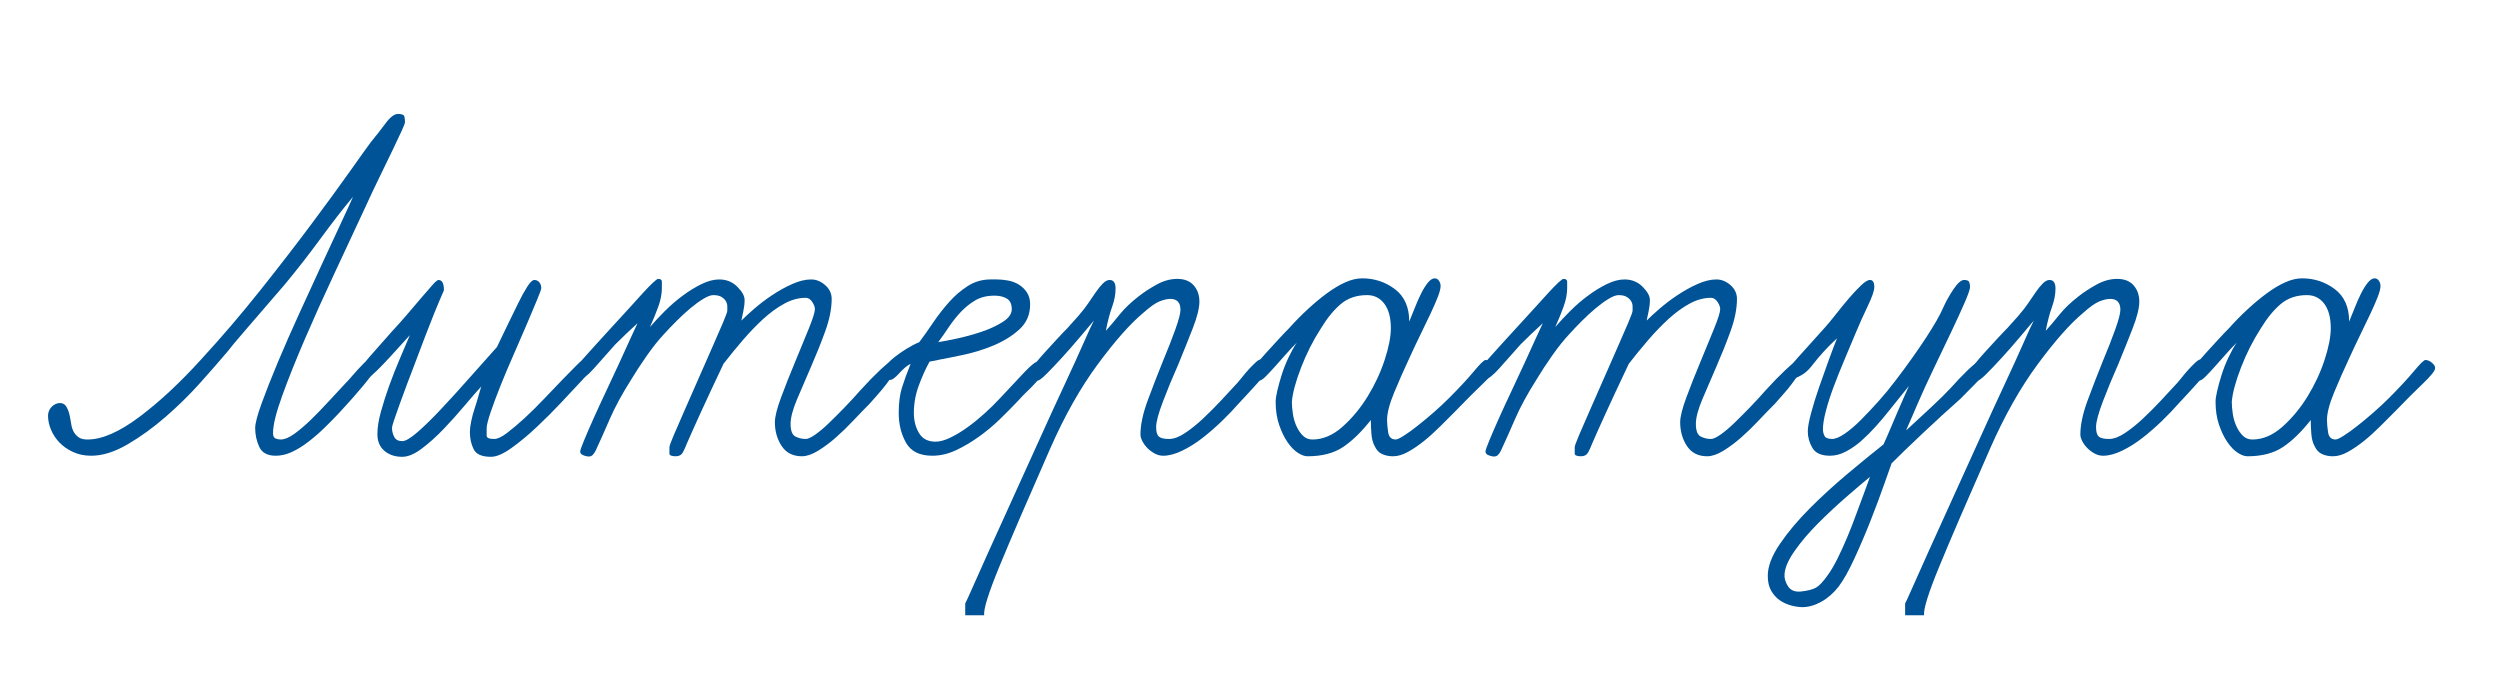 <?xml version="1.0" encoding="UTF-8"?> <!-- Generator: Adobe Illustrator 15.0.0, SVG Export Plug-In . SVG Version: 6.00 Build 0) --> <svg xmlns="http://www.w3.org/2000/svg" xmlns:xlink="http://www.w3.org/1999/xlink" id="Слой_1" x="0px" y="0px" width="626.359px" height="170.08px" viewBox="0 0 626.359 170.08" xml:space="preserve"> <g> <path fill="#005396" d="M100.653,32.747c-0.542,1.175-1.266,2.71-2.168,4.607c-0.903,1.897-1.987,4.133-3.251,6.707 c-1.267,2.574-2.575,5.352-3.93,8.333c-2.351,5.06-4.856,10.433-7.521,16.124c-2.665,5.691-5.127,11.157-7.384,16.395 c-2.26,5.24-4.156,9.982-5.691,14.227c-1.537,4.247-2.303,7.363-2.303,9.35c0,0.724,0.203,1.175,0.609,1.354 c0.406,0.183,0.834,0.271,1.287,0.271c0.993,0,2.145-0.475,3.455-1.423c1.309-0.948,2.687-2.121,4.133-3.522 c1.443-1.399,2.913-2.914,4.403-4.539c1.49-1.626,2.913-3.161,4.269-4.607c0.45-0.45,0.948-0.993,1.49-1.626 c0.542-0.631,1.061-1.219,1.558-1.762c0.496-0.541,0.949-1.016,1.355-1.422s0.745-0.61,1.017-0.61c0.45,0,0.857,0.227,1.219,0.678 c0.36,0.453,0.542,0.903,0.542,1.354c0,0.453-0.859,1.717-2.574,3.795c-1.717,2.078-3.749,4.382-6.098,6.909 c-1.266,1.355-2.553,2.666-3.861,3.93c-1.311,1.267-2.642,2.418-3.997,3.455c-1.354,1.04-2.71,1.876-4.064,2.507 c-1.355,0.633-2.71,0.948-4.065,0.948c-2.079,0-3.455-0.745-4.133-2.235c-0.677-1.49-1.016-3.049-1.016-4.675 c0-1.173,0.542-3.252,1.626-6.232c1.084-2.981,2.438-6.413,4.064-10.298c1.626-3.883,3.432-7.994,5.42-12.33 c1.986-4.336,3.883-8.468,5.691-12.398c1.806-3.929,3.408-7.384,4.81-10.365c1.399-2.981,2.371-5.103,2.913-6.368 c-2.621,3.163-5.352,6.686-8.197,10.568c-2.846,3.885-5.806,7.679-8.875,11.382c-4.518,5.24-7.905,9.169-10.162,11.788 c-2.259,2.622-3.614,4.247-4.064,4.877c-1.897,2.26-4.201,4.901-6.911,7.927c-2.71,3.027-5.623,5.895-8.739,8.604 c-3.116,2.71-6.3,5.014-9.552,6.911c-3.252,1.896-6.279,2.845-9.078,2.845c-1.717,0-3.252-0.315-4.607-0.948 c-1.355-0.631-2.483-1.423-3.387-2.371c-0.902-0.948-1.603-2.009-2.1-3.185c-0.496-1.173-0.746-2.348-0.746-3.522 c0-0.722,0.227-1.376,0.678-1.965c0.453-0.586,1.04-0.97,1.761-1.151c0.995-0.181,1.717,0.114,2.168,0.881 c0.453,0.769,0.769,1.74,0.949,2.913c0.091,0.633,0.203,1.266,0.338,1.896c0.136,0.633,0.362,1.198,0.678,1.693 c0.317,0.498,0.724,0.904,1.219,1.22c0.498,0.317,1.196,0.475,2.1,0.475c3.612,0,7.927-1.874,12.94-5.623 c5.013-3.747,10.183-8.558,15.514-14.431c5.149-5.6,10.095-11.381,14.837-17.343s9.031-11.517,12.872-16.666 c3.838-5.148,7.067-9.573,9.688-13.278c2.619-3.703,4.336-6.097,5.149-7.181c1.264-1.535,2.483-3.093,3.658-4.675 c1.173-1.579,2.212-2.371,3.116-2.371c0.993,0,1.535,0.227,1.626,0.677c0.089,0.453,0.136,0.904,0.136,1.355 C101.467,30.85,101.195,31.574,100.653,32.747z"></path> <path fill="#005396" d="M145.502,95.617c-1.266,1.354-2.892,3.095-4.878,5.217c-1.988,2.123-4.064,4.2-6.232,6.232 s-4.269,3.772-6.301,5.217c-2.032,1.445-3.727,2.168-5.081,2.168c-2.259,0-3.705-0.631-4.336-1.897 c-0.633-1.264-0.948-2.71-0.948-4.336c0-0.722,0.112-1.626,0.339-2.71c0.224-1.084,0.519-2.168,0.88-3.252 c0.36-1.083,0.678-2.121,0.949-3.116c0.271-0.992,0.495-1.762,0.677-2.303c-1.084,1.175-2.462,2.756-4.132,4.742 c-1.673,1.987-3.411,3.929-5.217,5.826c-1.809,1.896-3.638,3.546-5.487,4.945c-1.853,1.401-3.502,2.101-4.946,2.101 c-1.808,0-3.298-0.496-4.471-1.49c-1.176-0.993-1.762-2.393-1.762-4.201c0-1.626,0.292-3.499,0.881-5.623 c0.586-2.121,1.287-4.312,2.1-6.571c0.813-2.257,1.694-4.492,2.643-6.707c0.948-2.213,1.782-4.177,2.507-5.894 c-1.084,1.175-2.215,2.417-3.388,3.726c-1.175,1.311-2.282,2.507-3.319,3.591c-1.04,1.084-1.943,1.965-2.71,2.642 c-0.769,0.678-1.287,1.017-1.559,1.017c-0.271,0-0.609-0.157-1.016-0.474c-0.407-0.316-0.61-0.699-0.61-1.152 c0-0.722,0.837-2.032,2.507-3.93c1.671-1.896,3.544-4.018,5.623-6.368c1.355-1.444,2.663-2.913,3.93-4.404 c1.264-1.49,2.438-2.867,3.522-4.132c1.084-1.264,1.986-2.304,2.71-3.117c0.722-0.813,1.22-1.219,1.49-1.219 c0.902,0,1.355,0.859,1.355,2.574c-0.904,2.079-1.693,3.953-2.371,5.623c-0.678,1.673-1.423,3.569-2.236,5.691 c-0.813,2.123-1.626,4.268-2.438,6.436c-0.724,1.897-1.446,3.795-2.168,5.691c-0.724,1.896-1.354,3.613-1.896,5.148 c-0.542,1.537-0.995,2.824-1.355,3.862c-0.362,1.039-0.542,1.74-0.542,2.1c0,0.725,0.18,1.446,0.542,2.168 c0.36,0.725,1.037,1.084,2.032,1.084c0.813,0,2.077-0.745,3.794-2.235c1.715-1.49,3.658-3.388,5.826-5.691 c2.168-2.303,4.472-4.831,6.91-7.588c2.439-2.754,4.832-5.44,7.182-8.062c0.813-1.715,1.693-3.544,2.643-5.487 c0.948-1.941,1.829-3.748,2.642-5.42c0.813-1.67,1.58-3.07,2.304-4.201c0.722-1.128,1.309-1.693,1.762-1.693 c0.542,0,0.97,0.203,1.287,0.609c0.315,0.407,0.474,0.881,0.474,1.423c0,0.271-0.338,1.22-1.016,2.846 c-0.678,1.625-1.514,3.614-2.507,5.961c-0.995,2.35-2.101,4.901-3.319,7.656c-1.22,2.756-2.327,5.375-3.32,7.857 c-0.995,2.486-1.829,4.722-2.506,6.708c-0.678,1.987-1.017,3.343-1.017,4.064c0,0.725,0,1.355,0,1.897s0.631,0.813,1.896,0.813 c0.813,0,1.874-0.495,3.185-1.49c1.309-0.993,2.754-2.213,4.336-3.658c1.579-1.444,3.205-3.049,4.878-4.811 c1.67-1.762,3.205-3.363,4.606-4.811c1.399-1.443,2.596-2.662,3.591-3.658c0.993-0.992,1.67-1.49,2.032-1.49 c0.36,0,0.678,0.047,0.948,0.136c0.271,0.091,0.407,0.453,0.407,1.084C147.805,92.636,147.037,94.082,145.502,95.617z"></path> <path fill="#005396" d="M223.884,93.652c-0.497,0.769-1.084,1.604-1.762,2.507c-0.677,0.904-1.422,1.809-2.235,2.71 c-0.813,0.903-1.49,1.672-2.032,2.304c-1.267,1.266-2.621,2.665-4.065,4.2c-1.445,1.537-2.913,2.959-4.403,4.268 c-1.49,1.311-2.98,2.418-4.472,3.32c-1.49,0.903-2.824,1.354-3.997,1.354c-2.259,0-3.952-0.857-5.081-2.574 c-1.13-1.715-1.693-3.703-1.693-5.962c0-1.355,0.519-3.432,1.559-6.233c1.037-2.799,2.188-5.711,3.455-8.738 c1.264-3.025,2.415-5.827,3.455-8.401c1.037-2.574,1.558-4.222,1.558-4.946c0-0.542-0.227-1.151-0.677-1.829 c-0.453-0.677-0.995-1.016-1.626-1.016c-1.809,0-3.614,0.498-5.42,1.491c-1.809,0.995-3.569,2.282-5.284,3.861 c-1.718,1.582-3.411,3.343-5.081,5.284c-1.673,1.944-3.275,3.908-4.811,5.894c-2.438,5.148-4.359,9.261-5.759,12.33 c-1.401,3.072-2.553,5.646-3.455,7.724c-0.271,0.724-0.588,1.423-0.948,2.1c-0.362,0.678-0.948,1.017-1.762,1.017 c-1.084,0-1.626-0.225-1.626-0.678c0-0.542,0-1.084,0-1.626c0-0.271,0.36-1.264,1.084-2.98c0.723-1.715,1.626-3.794,2.71-6.233 c1.084-2.438,2.236-5.057,3.455-7.858c1.22-2.799,2.371-5.42,3.455-7.858c1.084-2.439,1.986-4.516,2.71-6.233 c0.723-1.715,1.084-2.71,1.084-2.981s0-0.631,0-1.084c0-0.451-0.114-0.881-0.339-1.287c-0.227-0.407-0.588-0.767-1.084-1.084 c-0.497-0.315-1.198-0.474-2.1-0.474c-0.633,0-1.47,0.317-2.507,0.948c-1.039,0.633-2.123,1.423-3.252,2.371 c-1.131,0.949-2.259,1.988-3.388,3.117c-1.13,1.13-2.146,2.191-3.048,3.184c-1.446,1.537-2.913,3.367-4.404,5.488 c-1.49,2.123-2.777,4.088-3.861,5.894c-2.35,3.705-4.179,7.069-5.487,10.095c-1.311,3.027-2.327,5.308-3.049,6.843 c-0.271,0.724-0.609,1.354-1.017,1.896c-0.406,0.542-0.972,0.722-1.693,0.542c-0.453-0.089-0.836-0.225-1.151-0.406 c-0.318-0.181-0.475-0.451-0.475-0.813c0-0.271,0.315-1.173,0.948-2.71c0.631-1.534,1.423-3.364,2.371-5.487 c0.949-2.121,2.01-4.425,3.185-6.91c1.173-2.483,2.28-4.854,3.319-7.114c1.037-2.256,1.965-4.289,2.777-6.097 c0.813-1.806,1.399-3.07,1.762-3.794c-0.903,0.813-1.829,1.673-2.777,2.575c-0.948,0.904-1.876,1.808-2.777,2.71 c-2.079,2.35-3.886,4.382-5.42,6.097c-1.537,1.717-2.666,2.574-3.388,2.574c-0.451,0-0.767-0.271-0.948-0.813 c-0.181-0.541-0.271-1.037-0.271-1.49c0-0.271,0.295-0.766,0.881-1.49c0.587-0.722,1.355-1.603,2.304-2.643 c0.948-1.037,2.009-2.212,3.184-3.522c1.173-1.308,2.393-2.642,3.659-3.997c1.264-1.355,2.483-2.687,3.658-3.997 c1.173-1.308,2.257-2.506,3.252-3.59c0.992-1.084,1.829-1.941,2.507-2.575c0.677-0.631,1.104-0.948,1.287-0.948 c0.631,0,0.948,0.227,0.948,0.677c0,0.453,0,0.995,0,1.626c0,1.446-0.294,2.981-0.881,4.607c-0.589,1.626-1.287,3.343-2.101,5.149 c1.084-1.264,2.325-2.596,3.727-3.997c1.399-1.399,2.89-2.687,4.472-3.862c1.579-1.173,3.16-2.145,4.742-2.913 c1.579-0.767,3.049-1.152,4.403-1.152c1.806,0,3.319,0.61,4.539,1.829c1.22,1.22,1.829,2.327,1.829,3.32 c0,0.904-0.114,1.876-0.339,2.913c-0.227,1.04-0.385,1.785-0.474,2.236c0.813-0.813,1.896-1.806,3.252-2.981 c1.354-1.173,2.845-2.303,4.471-3.387s3.297-2.009,5.014-2.778c1.715-0.767,3.296-1.152,4.742-1.152 c1.264,0,2.439,0.474,3.523,1.423c1.084,0.948,1.625,2.1,1.625,3.455c0,2.439-0.541,5.149-1.625,8.13s-2.26,5.917-3.523,8.807 c-1.266,2.893-2.438,5.623-3.522,8.197s-1.626,4.63-1.626,6.165c0,1.717,0.406,2.777,1.219,3.185 c0.813,0.406,1.671,0.609,2.575,0.609c0.542,0,1.331-0.359,2.371-1.084c1.037-0.722,2.168-1.67,3.387-2.846 c1.22-1.173,2.528-2.483,3.93-3.929c1.399-1.444,2.731-2.89,3.997-4.336c1.806-1.985,3.432-3.659,4.878-5.014 c1.444-1.354,2.304-2.032,2.574-2.032c0.542,0,0.948,0.023,1.22,0.068c0.271,0.046,0.406,0.474,0.406,1.287 C224.629,92.365,224.379,92.886,223.884,93.652z"></path> <path fill="#005396" d="M261.347,93.652c-0.453,0.589-1.016,1.267-1.693,2.032c-0.678,0.769-1.423,1.537-2.235,2.304 c-0.813,0.769-1.537,1.514-2.168,2.235c-1.446,1.537-3.005,3.116-4.675,4.742c-1.673,1.626-3.455,3.117-5.353,4.472 c-1.896,1.355-3.816,2.485-5.758,3.388c-1.944,0.903-3.908,1.354-5.895,1.354c-3.163,0-5.352-1.084-6.571-3.252 s-1.829-4.651-1.829-7.452c0-2.527,0.271-4.65,0.813-6.368c0.542-1.715,1.264-3.702,2.168-5.962 c-0.542,0.271-1.063,0.633-1.558,1.084c-0.498,0.453-0.949,0.904-1.355,1.355c-0.406,0.453-0.813,0.836-1.22,1.151 c-0.406,0.317-0.791,0.474-1.151,0.474c-1.084,0-1.626-0.721-1.626-2.168c0-0.359,0.271-0.88,0.813-1.558 c0.542-0.677,1.24-1.354,2.1-2.032c0.857-0.678,1.829-1.355,2.913-2.033c1.084-0.677,2.168-1.24,3.252-1.693 c1.084-1.443,2.235-3.069,3.455-4.877c1.22-1.806,2.552-3.523,3.997-5.149c1.444-1.626,3.025-2.981,4.742-4.065 c1.715-1.084,3.612-1.626,5.691-1.626h1.49c0.902,0,1.851,0.091,2.846,0.271c0.992,0.182,1.896,0.521,2.71,1.016 c0.813,0.498,1.49,1.152,2.032,1.965s0.813,1.808,0.813,2.981c0,2.53-0.881,4.607-2.642,6.233c-1.762,1.626-3.93,2.981-6.504,4.065 s-5.331,1.92-8.266,2.507c-2.937,0.588-5.534,1.107-7.791,1.558c-0.995,1.808-1.896,3.817-2.71,6.03 c-0.813,2.214-1.219,4.494-1.219,6.842c0,1.897,0.428,3.569,1.287,5.014c0.857,1.446,2.235,2.168,4.133,2.168 c1.083,0,2.324-0.339,3.726-1.017c1.399-0.678,2.822-1.535,4.269-2.574c1.443-1.037,2.866-2.189,4.268-3.455 c1.399-1.264,2.687-2.528,3.861-3.794c2.349-2.527,4.381-4.695,6.098-6.504c1.715-1.806,2.846-2.71,3.388-2.71 c0.451,0,0.901,0.067,1.354,0.204c0.451,0.135,0.678,0.564,0.678,1.287C262.025,92.548,261.799,93.065,261.347,93.652z M252.269,74.818c-0.813-0.495-1.853-0.745-3.116-0.745c-1.896,0-3.522,0.407-4.878,1.22c-1.354,0.813-2.574,1.808-3.658,2.98 c-1.084,1.175-2.079,2.439-2.981,3.794c-0.903,1.355-1.761,2.575-2.574,3.658c1.173-0.18,2.799-0.495,4.878-0.948 c2.077-0.451,4.109-1.016,6.098-1.694c1.985-0.677,3.726-1.49,5.217-2.438c1.49-0.949,2.235-2.009,2.235-3.185 C253.489,76.197,253.083,75.316,252.269,74.818z"></path> <path fill="#005396" d="M315.07,95.956c-1.582,1.762-3.14,3.455-4.675,5.081c-1.175,1.354-2.554,2.801-4.133,4.336 c-1.581,1.537-3.207,2.959-4.878,4.268c-1.672,1.311-3.387,2.395-5.148,3.252c-1.762,0.859-3.366,1.287-4.811,1.287 c-0.724,0-1.422-0.18-2.1-0.542c-0.678-0.359-1.287-0.813-1.829-1.354s-0.972-1.129-1.287-1.762 c-0.318-0.631-0.475-1.173-0.475-1.626c0-2.438,0.609-5.306,1.829-8.604c1.22-3.297,2.507-6.616,3.861-9.959 c1.173-2.799,2.189-5.397,3.049-7.791c0.857-2.393,1.287-4.042,1.287-4.946c0-1.806-0.859-2.71-2.574-2.71 c-0.724,0-1.604,0.203-2.642,0.61c-1.04,0.406-2.418,1.378-4.133,2.913c-3.252,2.71-7.046,7.001-11.382,12.872 c-4.336,5.873-8.312,12.919-11.924,21.138c-5.69,12.916-9.912,22.716-12.669,29.402c-2.754,6.684-4.041,10.793-3.861,12.33h-4.742 v-2.981c0.091-0.091,0.656-1.311,1.693-3.658c1.04-2.35,2.463-5.534,4.269-9.553c1.808-4.02,3.794-8.4,5.962-13.143 s4.382-9.62,6.639-14.634c2.257-5.013,4.357-9.597,6.301-13.752c1.941-4.154,3.567-7.724,4.878-10.705 c1.309-2.98,2.145-4.787,2.507-5.419c-0.995,1.175-2.215,2.621-3.658,4.336c-1.446,1.716-2.893,3.367-4.336,4.945 c-1.446,1.582-2.733,2.938-3.862,4.065c-1.13,1.13-1.875,1.694-2.235,1.694c-1.084,0-1.626-0.902-1.626-2.711 c0-0.18,0.339-0.698,1.017-1.558c0.677-0.857,1.49-1.806,2.438-2.846c0.948-1.037,1.941-2.121,2.981-3.252 c1.037-1.128,1.918-2.053,2.642-2.777c1.535-1.715,2.507-2.799,2.913-3.252c0.406-0.451,0.587-0.631,0.542-0.542 c-0.047,0.091-0.182,0.25-0.406,0.474c-0.227,0.227-0.203,0.159,0.067-0.203c0.723-0.813,1.423-1.715,2.101-2.71 c0.678-0.993,1.309-1.918,1.896-2.778c0.587-0.857,1.173-1.579,1.762-2.168c0.587-0.586,1.151-0.88,1.693-0.88 c0.993,0,1.491,0.724,1.491,2.168c0,1.446-0.295,2.981-0.881,4.606c-0.589,1.626-1.107,3.614-1.559,5.962 c0.993-1.084,2.121-2.416,3.388-3.997c1.264-1.579,2.89-3.138,4.878-4.674c1.264-0.993,2.754-1.965,4.471-2.914 c1.715-0.948,3.433-1.422,5.149-1.422c1.806,0,3.184,0.542,4.133,1.626c0.948,1.084,1.422,2.439,1.422,4.065 c0,1.625-0.564,3.885-1.693,6.774c-1.131,2.892-2.326,5.874-3.591,8.943c-1.445,3.252-2.732,6.368-3.861,9.35 c-1.131,2.98-1.693,5.104-1.693,6.368c0,1.175,0.224,1.964,0.677,2.371c0.451,0.406,1.309,0.609,2.575,0.609 c1.173,0,2.506-0.495,3.997-1.49c1.49-0.993,2.98-2.189,4.471-3.591c1.491-1.399,2.935-2.846,4.336-4.336 c1.399-1.49,2.552-2.731,3.455-3.726c0.631-0.631,1.265-1.355,1.897-2.168c0.631-0.813,1.264-1.559,1.896-2.236 c0.631-0.678,1.196-1.24,1.694-1.693c0.495-0.451,0.88-0.678,1.151-0.678c0.451,0,0.901,0.203,1.354,0.609 c0.451,0.407,0.631,0.928,0.542,1.559C317.53,92.954,316.649,94.194,315.07,95.956z"></path> <path fill="#005396" d="M371.636,96.023c-1.987,1.897-4.291,4.2-6.91,6.91c-1.266,1.267-2.574,2.574-3.929,3.93 c-1.355,1.354-2.71,2.574-4.065,3.658c-1.354,1.084-2.688,1.988-3.997,2.71c-1.311,0.724-2.553,1.084-3.726,1.084 c-0.995,0-1.897-0.18-2.71-0.542c-0.813-0.36-1.446-1.037-1.897-2.032c-0.453-0.813-0.724-1.874-0.813-3.185 c-0.092-1.309-0.136-2.415-0.136-3.319c-2.35,2.98-4.675,5.24-6.979,6.774c-2.303,1.537-5.263,2.304-8.874,2.304 c-0.725,0-1.537-0.292-2.439-0.881c-0.904-0.586-1.762-1.467-2.574-2.642c-0.813-1.173-1.514-2.619-2.101-4.336 c-0.588-1.715-0.881-3.659-0.881-5.826c0-0.632,0.136-1.535,0.407-2.71c0.271-1.174,0.631-2.484,1.084-3.93 c0.45-1.443,1.016-2.891,1.693-4.336c0.678-1.443,1.376-2.71,2.101-3.794c-0.995,0.995-1.965,2.032-2.914,3.116 c-0.948,1.084-1.852,2.101-2.709,3.049c-0.86,0.949-1.605,1.74-2.236,2.371c-0.633,0.633-1.13,0.949-1.49,0.949 c-1.084,0-1.626-0.902-1.626-2.711c0-0.18,0.339-0.698,1.017-1.558c0.677-0.857,1.49-1.806,2.438-2.846 c0.948-1.037,1.941-2.121,2.981-3.252c1.037-1.128,1.918-2.053,2.642-2.777c1.535-1.715,3.116-3.32,4.742-4.81 c1.626-1.491,3.205-2.799,4.742-3.93c1.535-1.128,3.049-2.032,4.539-2.71c1.491-0.677,2.914-1.016,4.269-1.016 c3.069,0,5.803,0.904,8.197,2.71c2.393,1.808,3.591,4.518,3.591,8.13c0.451-1.084,0.925-2.257,1.423-3.523 c0.495-1.264,1.016-2.439,1.558-3.523s1.105-1.986,1.694-2.71c0.586-0.722,1.151-1.084,1.693-1.084c0.451,0,0.813,0.204,1.084,0.61 c0.271,0.406,0.406,0.836,0.406,1.287c0,0.633-0.227,1.537-0.677,2.71c-0.453,1.175-1.063,2.574-1.829,4.2 c-0.769,1.626-1.626,3.411-2.575,5.352c-0.948,1.944-1.875,3.908-2.777,5.894c-1.354,2.893-2.621,5.76-3.794,8.604 c-1.175,2.846-1.762,5.128-1.762,6.843c0,0.813,0.089,1.829,0.271,3.049c0.18,1.219,0.813,1.829,1.896,1.829 c0.36,0,1.038-0.315,2.033-0.948c0.992-0.631,2.121-1.444,3.387-2.439c1.264-0.993,2.596-2.1,3.997-3.319 c1.399-1.22,2.687-2.416,3.862-3.591c2.618-2.619,4.719-4.878,6.3-6.775c1.58-1.896,2.552-2.845,2.913-2.845 c0.542,0,1.084,0.227,1.626,0.677c0.542,0.453,0.813,0.904,0.813,1.355C374.618,92.862,373.623,94.126,371.636,96.023z M346.842,76.106c-1.084-1.444-2.53-2.168-4.336-2.168c-2.621,0-4.811,0.745-6.572,2.235c-1.761,1.491-3.41,3.502-4.945,6.03 c-1.987,3.072-3.658,6.368-5.013,9.892c-1.355,3.522-2.124,6.367-2.304,8.536c0,0.994,0.089,2.056,0.271,3.184 c0.181,1.131,0.496,2.168,0.949,3.116c0.45,0.949,0.992,1.717,1.626,2.304c0.631,0.589,1.399,0.881,2.303,0.881 c2.619,0,5.126-1.061,7.521-3.185c2.392-2.121,4.492-4.651,6.3-7.588c1.807-2.934,3.229-5.982,4.269-9.146 c1.037-3.161,1.559-5.826,1.559-7.994C348.468,79.584,347.926,77.552,346.842,76.106z"></path> <path fill="#005396" d="M450.699,93.652c-0.497,0.769-1.084,1.604-1.762,2.507c-0.677,0.904-1.423,1.809-2.235,2.71 c-0.813,0.903-1.49,1.672-2.032,2.304c-1.267,1.266-2.621,2.665-4.065,4.2c-1.445,1.537-2.913,2.959-4.403,4.268 c-1.49,1.311-2.98,2.418-4.472,3.32c-1.49,0.903-2.824,1.354-3.997,1.354c-2.259,0-3.952-0.857-5.081-2.574 c-1.13-1.715-1.693-3.703-1.693-5.962c0-1.355,0.519-3.432,1.559-6.233c1.037-2.799,2.188-5.711,3.455-8.738 c1.264-3.025,2.415-5.827,3.455-8.401c1.037-2.574,1.558-4.222,1.558-4.946c0-0.542-0.227-1.151-0.677-1.829 c-0.453-0.677-0.995-1.016-1.626-1.016c-1.809,0-3.614,0.498-5.42,1.491c-1.809,0.995-3.569,2.282-5.284,3.861 c-1.718,1.582-3.411,3.343-5.081,5.284c-1.673,1.944-3.275,3.908-4.811,5.894c-2.438,5.148-4.359,9.261-5.759,12.33 c-1.401,3.072-2.553,5.646-3.455,7.724c-0.271,0.724-0.588,1.423-0.948,2.1c-0.362,0.678-0.948,1.017-1.762,1.017 c-1.084,0-1.626-0.225-1.626-0.678c0-0.542,0-1.084,0-1.626c0-0.271,0.36-1.264,1.084-2.98c0.723-1.715,1.626-3.794,2.71-6.233 c1.084-2.438,2.236-5.057,3.455-7.858c1.22-2.799,2.371-5.42,3.455-7.858c1.084-2.439,1.986-4.516,2.71-6.233 c0.723-1.715,1.084-2.71,1.084-2.981s0-0.631,0-1.084c0-0.451-0.114-0.881-0.339-1.287c-0.227-0.407-0.588-0.767-1.084-1.084 c-0.497-0.315-1.198-0.474-2.1-0.474c-0.633,0-1.47,0.317-2.507,0.948c-1.039,0.633-2.123,1.423-3.252,2.371 c-1.131,0.949-2.259,1.988-3.388,3.117c-1.13,1.13-2.146,2.191-3.048,3.184c-1.446,1.537-2.913,3.367-4.404,5.488 c-1.49,2.123-2.777,4.088-3.861,5.894c-2.35,3.705-4.179,7.069-5.487,10.095c-1.311,3.027-2.327,5.308-3.049,6.843 c-0.271,0.724-0.609,1.354-1.017,1.896c-0.406,0.542-0.972,0.722-1.693,0.542c-0.453-0.089-0.836-0.225-1.151-0.406 c-0.318-0.181-0.475-0.451-0.475-0.813c0-0.271,0.315-1.173,0.948-2.71c0.631-1.534,1.423-3.364,2.371-5.487 c0.949-2.121,2.01-4.425,3.185-6.91c1.173-2.483,2.28-4.854,3.319-7.114c1.037-2.256,1.965-4.289,2.777-6.097 c0.813-1.806,1.399-3.07,1.762-3.794c-0.903,0.813-1.829,1.673-2.777,2.575c-0.948,0.904-1.876,1.808-2.777,2.71 c-2.079,2.35-3.886,4.382-5.42,6.097c-1.537,1.717-2.666,2.574-3.388,2.574c-0.451,0-0.767-0.271-0.948-0.813 c-0.181-0.541-0.271-1.037-0.271-1.49c0-0.271,0.295-0.766,0.881-1.49c0.587-0.722,1.355-1.603,2.304-2.643 c0.948-1.037,2.009-2.212,3.184-3.522c1.173-1.308,2.393-2.642,3.659-3.997c1.264-1.355,2.483-2.687,3.658-3.997 c1.173-1.308,2.257-2.506,3.252-3.59c0.992-1.084,1.829-1.941,2.507-2.575c0.677-0.631,1.104-0.948,1.287-0.948 c0.631,0,0.948,0.227,0.948,0.677c0,0.453,0,0.995,0,1.626c0,1.446-0.295,2.981-0.881,4.607c-0.589,1.626-1.287,3.343-2.101,5.149 c1.084-1.264,2.325-2.596,3.727-3.997c1.399-1.399,2.89-2.687,4.472-3.862c1.579-1.173,3.16-2.145,4.742-2.913 c1.579-0.767,3.049-1.152,4.403-1.152c1.806,0,3.319,0.61,4.539,1.829c1.22,1.22,1.829,2.327,1.829,3.32 c0,0.904-0.114,1.876-0.339,2.913c-0.227,1.04-0.385,1.785-0.474,2.236c0.813-0.813,1.896-1.806,3.252-2.981 c1.354-1.173,2.845-2.303,4.471-3.387s3.297-2.009,5.014-2.778c1.715-0.767,3.296-1.152,4.742-1.152 c1.264,0,2.439,0.474,3.523,1.423c1.084,0.948,1.625,2.1,1.625,3.455c0,2.439-0.541,5.149-1.625,8.13s-2.26,5.917-3.523,8.807 c-1.266,2.893-2.438,5.623-3.522,8.197s-1.626,4.63-1.626,6.165c0,1.717,0.406,2.777,1.219,3.185 c0.813,0.406,1.671,0.609,2.575,0.609c0.542,0,1.331-0.359,2.371-1.084c1.037-0.722,2.168-1.67,3.387-2.846 c1.22-1.173,2.528-2.483,3.93-3.929c1.399-1.444,2.731-2.89,3.997-4.336c1.806-1.985,3.432-3.659,4.878-5.014 c1.444-1.354,2.304-2.032,2.574-2.032c0.542,0,0.948,0.023,1.22,0.068c0.271,0.046,0.406,0.474,0.406,1.287 C451.444,92.365,451.194,92.886,450.699,93.652z"></path> <path fill="#005396" d="M495.275,95.753c-1.401,1.445-2.732,2.801-3.997,4.064c-1.536,1.355-3.14,2.801-4.81,4.336 c-1.673,1.537-3.275,3.027-4.811,4.472c-1.537,1.445-2.98,2.824-4.336,4.132c-1.354,1.311-2.485,2.416-3.387,3.32 c-0.271,0.722-0.881,2.438-1.829,5.148c-0.949,2.71-2.079,5.735-3.388,9.078c-1.311,3.341-2.688,6.571-4.133,9.688 c-1.445,3.116-2.756,5.44-3.929,6.978c-1.267,1.626-2.71,2.89-4.336,3.794c-1.626,0.902-3.208,1.354-4.743,1.354 c-0.813,0-1.74-0.135-2.777-0.406c-1.037-0.271-1.985-0.7-2.846-1.287c-0.857-0.589-1.579-1.378-2.168-2.371 c-0.586-0.995-0.88-2.259-0.88-3.794c0-2.35,1.016-5.013,3.048-7.994c2.033-2.98,4.539-5.962,7.521-8.942 c2.98-2.981,6.142-5.873,9.484-8.672c3.341-2.801,6.322-5.238,8.943-7.316c0.542-1.173,1.104-2.461,1.693-3.862 c0.586-1.399,1.173-2.777,1.762-4.133c0.586-1.354,1.128-2.595,1.626-3.726c0.495-1.129,0.925-2.1,1.287-2.913l-5.014,6.232 c-0.995,1.267-2.079,2.554-3.252,3.862c-1.175,1.31-2.371,2.506-3.591,3.59c-1.219,1.084-2.507,1.988-3.861,2.71 c-1.354,0.725-2.71,1.084-4.064,1.084c-2.168,0-3.638-0.654-4.404-1.965c-0.769-1.308-1.151-2.687-1.151-4.132 c0-0.993,0.271-2.507,0.813-4.539c0.542-2.033,1.22-4.223,2.033-6.572c0.813-2.348,1.626-4.627,2.438-6.842 c0.813-2.213,1.49-3.998,2.032-5.353c-0.091,0.091-0.453,0.43-1.084,1.017c-0.633,0.588-1.401,1.378-2.303,2.371 c-0.904,0.994-1.673,1.896-2.304,2.709c-0.995,1.355-1.92,2.305-2.777,2.846c-0.86,0.543-1.605,0.904-2.236,1.084 c-0.359,0.092-0.698-0.135-1.016-0.678c-0.315-0.541-0.475-1.084-0.475-1.625c0-0.18,0.859-1.22,2.574-3.117 c1.715-1.896,3.747-4.153,6.098-6.774c0.993-1.084,2.054-2.348,3.184-3.794c1.129-1.444,2.236-2.799,3.32-4.064 c1.084-1.264,2.1-2.348,3.049-3.252c0.948-0.902,1.693-1.355,2.235-1.355c0.722,0,1.084,0.588,1.084,1.761 c0,0.904-0.542,2.485-1.626,4.742c-1.084,2.259-2.079,4.472-2.981,6.64c-0.903,2.168-1.852,4.427-2.845,6.774 c-0.995,2.35-1.897,4.607-2.71,6.775c-0.813,2.168-1.47,4.2-1.965,6.097c-0.497,1.897-0.745,3.435-0.745,4.607 c0,0.633,0.136,1.198,0.406,1.693c0.271,0.497,0.902,0.745,1.897,0.745c0.813,0,1.85-0.428,3.116-1.287 c1.264-0.857,2.618-2.009,4.064-3.455c1.444-1.444,2.935-3.025,4.472-4.742c1.535-1.715,2.98-3.477,4.336-5.285 c2.89-3.793,5.396-7.316,7.52-10.568c2.121-3.252,3.544-5.735,4.269-7.453c0.722-1.625,1.603-3.205,2.642-4.742 c1.038-1.535,1.918-2.303,2.643-2.303c0.722,0,1.151,0.182,1.287,0.542c0.136,0.362,0.203,0.769,0.203,1.219 c0,0.542-0.453,1.853-1.354,3.93c-0.904,2.079-2.033,4.539-3.388,7.384c-1.355,2.845-2.801,5.874-4.336,9.079 c-1.537,3.207-2.892,6.164-4.064,8.875c-0.362,0.813-0.769,1.761-1.22,2.845c-0.453,1.084-0.836,1.965-1.151,2.643 c-0.318,0.678-0.475,1.063-0.475,1.151c2.257-2.077,4.357-4.019,6.301-5.826c1.941-1.806,3.544-3.387,4.81-4.742 c1.444-1.626,2.846-3.094,4.2-4.404c1.355-1.308,2.168-1.965,2.439-1.965c0.451,0,0.901,0.137,1.354,0.407 c0.451,0.271,0.678,0.677,0.678,1.22C497.376,93.225,496.675,94.309,495.275,95.753z M462.621,124.478 c-2.395,2.077-4.742,4.269-7.045,6.571c-2.304,2.304-4.269,4.607-5.895,6.91c-1.626,2.304-2.483,4.269-2.574,5.895 c-0.089,0.993,0.203,2.009,0.881,3.049c0.677,1.037,1.782,1.467,3.319,1.287c1.626-0.183,2.846-0.498,3.658-0.948 c0.813-0.453,1.762-1.446,2.846-2.981c0.813-1.084,1.646-2.485,2.507-4.2c0.857-1.717,1.693-3.546,2.506-5.487 c0.813-1.943,1.604-3.977,2.372-6.098c0.766-2.123,1.511-4.133,2.235-6.029l1.084-2.981 C466.978,120.729,465.013,122.398,462.621,124.478z"></path> <path fill="#005396" d="M550.557,95.956c-1.582,1.762-3.14,3.455-4.675,5.081c-1.175,1.354-2.554,2.801-4.133,4.336 c-1.581,1.537-3.207,2.959-4.878,4.268c-1.672,1.311-3.387,2.395-5.148,3.252c-1.762,0.859-3.366,1.287-4.811,1.287 c-0.724,0-1.422-0.18-2.1-0.542c-0.678-0.359-1.287-0.813-1.829-1.354s-0.972-1.129-1.287-1.762 c-0.318-0.631-0.475-1.173-0.475-1.626c0-2.438,0.609-5.306,1.829-8.604c1.22-3.297,2.507-6.616,3.861-9.959 c1.173-2.799,2.189-5.397,3.049-7.791c0.857-2.393,1.287-4.042,1.287-4.946c0-1.806-0.859-2.71-2.574-2.71 c-0.724,0-1.604,0.203-2.642,0.61c-1.04,0.406-2.418,1.378-4.133,2.913c-3.252,2.71-7.046,7.001-11.382,12.872 c-4.336,5.873-8.312,12.919-11.924,21.138c-5.69,12.916-9.912,22.716-12.669,29.402c-2.754,6.684-4.041,10.793-3.861,12.33h-4.742 v-2.981c0.091-0.091,0.656-1.311,1.693-3.658c1.04-2.35,2.463-5.534,4.269-9.553c1.808-4.02,3.794-8.4,5.962-13.143 s4.382-9.62,6.639-14.634c2.257-5.013,4.357-9.597,6.301-13.752c1.941-4.154,3.567-7.724,4.878-10.705 c1.309-2.98,2.145-4.787,2.507-5.419c-0.995,1.175-2.215,2.621-3.658,4.336c-1.446,1.716-2.893,3.367-4.336,4.945 c-1.446,1.582-2.733,2.938-3.862,4.065c-1.13,1.13-1.875,1.694-2.235,1.694c-1.084,0-1.626-0.902-1.626-2.711 c0-0.18,0.339-0.698,1.017-1.558c0.677-0.857,1.49-1.806,2.438-2.846c0.948-1.037,1.941-2.121,2.981-3.252 c1.037-1.128,1.918-2.053,2.642-2.777c1.535-1.715,2.507-2.799,2.913-3.252c0.406-0.451,0.587-0.631,0.542-0.542 c-0.047,0.091-0.182,0.25-0.406,0.474c-0.227,0.227-0.203,0.159,0.067-0.203c0.723-0.813,1.423-1.715,2.101-2.71 c0.678-0.993,1.309-1.918,1.896-2.778c0.587-0.857,1.173-1.579,1.762-2.168c0.587-0.586,1.151-0.88,1.693-0.88 c0.993,0,1.491,0.724,1.491,2.168c0,1.446-0.295,2.981-0.881,4.606c-0.589,1.626-1.107,3.614-1.559,5.962 c0.993-1.084,2.121-2.416,3.388-3.997c1.264-1.579,2.89-3.138,4.878-4.674c1.264-0.993,2.754-1.965,4.471-2.914 c1.715-0.948,3.433-1.422,5.149-1.422c1.806,0,3.184,0.542,4.133,1.626c0.948,1.084,1.422,2.439,1.422,4.065 c0,1.625-0.564,3.885-1.693,6.774c-1.131,2.892-2.326,5.874-3.591,8.943c-1.445,3.252-2.732,6.368-3.861,9.35 c-1.131,2.98-1.693,5.104-1.693,6.368c0,1.175,0.224,1.964,0.677,2.371c0.451,0.406,1.309,0.609,2.575,0.609 c1.173,0,2.506-0.495,3.997-1.49c1.49-0.993,2.98-2.189,4.471-3.591c1.491-1.399,2.935-2.846,4.336-4.336 c1.399-1.49,2.552-2.731,3.455-3.726c0.631-0.631,1.265-1.355,1.897-2.168c0.631-0.813,1.264-1.559,1.896-2.236 c0.631-0.678,1.196-1.24,1.694-1.693c0.495-0.451,0.88-0.678,1.151-0.678c0.451,0,0.901,0.203,1.354,0.609 c0.451,0.407,0.631,0.928,0.542,1.559C553.017,92.954,552.136,94.194,550.557,95.956z"></path> <path fill="#005396" d="M607.125,96.023c-1.987,1.897-4.291,4.2-6.91,6.91c-1.266,1.267-2.574,2.574-3.929,3.93 c-1.355,1.354-2.71,2.574-4.065,3.658c-1.354,1.084-2.688,1.988-3.997,2.71c-1.311,0.724-2.553,1.084-3.726,1.084 c-0.995,0-1.897-0.18-2.71-0.542c-0.813-0.36-1.446-1.037-1.897-2.032c-0.453-0.813-0.724-1.874-0.813-3.185 c-0.092-1.309-0.136-2.415-0.136-3.319c-2.35,2.98-4.675,5.24-6.979,6.774c-2.303,1.537-5.263,2.304-8.874,2.304 c-0.725,0-1.537-0.292-2.439-0.881c-0.904-0.586-1.762-1.467-2.574-2.642c-0.813-1.173-1.514-2.619-2.101-4.336 c-0.588-1.715-0.881-3.659-0.881-5.826c0-0.632,0.136-1.535,0.407-2.71c0.271-1.174,0.631-2.484,1.084-3.93 c0.45-1.443,1.016-2.891,1.693-4.336c0.678-1.443,1.376-2.71,2.101-3.794c-0.995,0.995-1.965,2.032-2.914,3.116 c-0.948,1.084-1.852,2.101-2.709,3.049c-0.86,0.949-1.605,1.74-2.236,2.371c-0.633,0.633-1.13,0.949-1.49,0.949 c-1.084,0-1.626-0.902-1.626-2.711c0-0.18,0.339-0.698,1.017-1.558c0.677-0.857,1.49-1.806,2.438-2.846 c0.948-1.037,1.941-2.121,2.981-3.252c1.037-1.128,1.918-2.053,2.642-2.777c1.535-1.715,3.116-3.32,4.742-4.81 c1.626-1.491,3.205-2.799,4.742-3.93c1.535-1.128,3.049-2.032,4.539-2.71c1.491-0.677,2.914-1.016,4.269-1.016 c3.069,0,5.803,0.904,8.197,2.71c2.393,1.808,3.591,4.518,3.591,8.13c0.451-1.084,0.925-2.257,1.423-3.523 c0.495-1.264,1.016-2.439,1.558-3.523s1.105-1.986,1.694-2.71c0.586-0.722,1.151-1.084,1.693-1.084c0.451,0,0.813,0.204,1.084,0.61 c0.271,0.406,0.406,0.836,0.406,1.287c0,0.633-0.227,1.537-0.677,2.71c-0.453,1.175-1.063,2.574-1.829,4.2 c-0.769,1.626-1.626,3.411-2.575,5.352c-0.948,1.944-1.875,3.908-2.777,5.894c-1.354,2.893-2.621,5.76-3.794,8.604 c-1.175,2.846-1.762,5.128-1.762,6.843c0,0.813,0.089,1.829,0.271,3.049c0.18,1.219,0.813,1.829,1.896,1.829 c0.36,0,1.038-0.315,2.033-0.948c0.992-0.631,2.121-1.444,3.387-2.439c1.264-0.993,2.596-2.1,3.997-3.319 c1.399-1.22,2.687-2.416,3.862-3.591c2.618-2.619,4.719-4.878,6.3-6.775c1.58-1.896,2.552-2.845,2.913-2.845 c0.542,0,1.084,0.227,1.626,0.677c0.542,0.453,0.813,0.904,0.813,1.355C610.106,92.862,609.111,94.126,607.125,96.023z M582.33,76.106c-1.084-1.444-2.53-2.168-4.336-2.168c-2.621,0-4.811,0.745-6.572,2.235c-1.761,1.491-3.41,3.502-4.945,6.03 c-1.987,3.072-3.658,6.368-5.013,9.892c-1.355,3.522-2.124,6.367-2.304,8.536c0,0.994,0.089,2.056,0.271,3.184 c0.181,1.131,0.496,2.168,0.949,3.116c0.45,0.949,0.992,1.717,1.626,2.304c0.631,0.589,1.399,0.881,2.303,0.881 c2.619,0,5.126-1.061,7.521-3.185c2.392-2.121,4.492-4.651,6.3-7.588c1.807-2.934,3.229-5.982,4.269-9.146 c1.037-3.161,1.559-5.826,1.559-7.994C583.956,79.584,583.414,77.552,582.33,76.106z"></path> </g> </svg> 